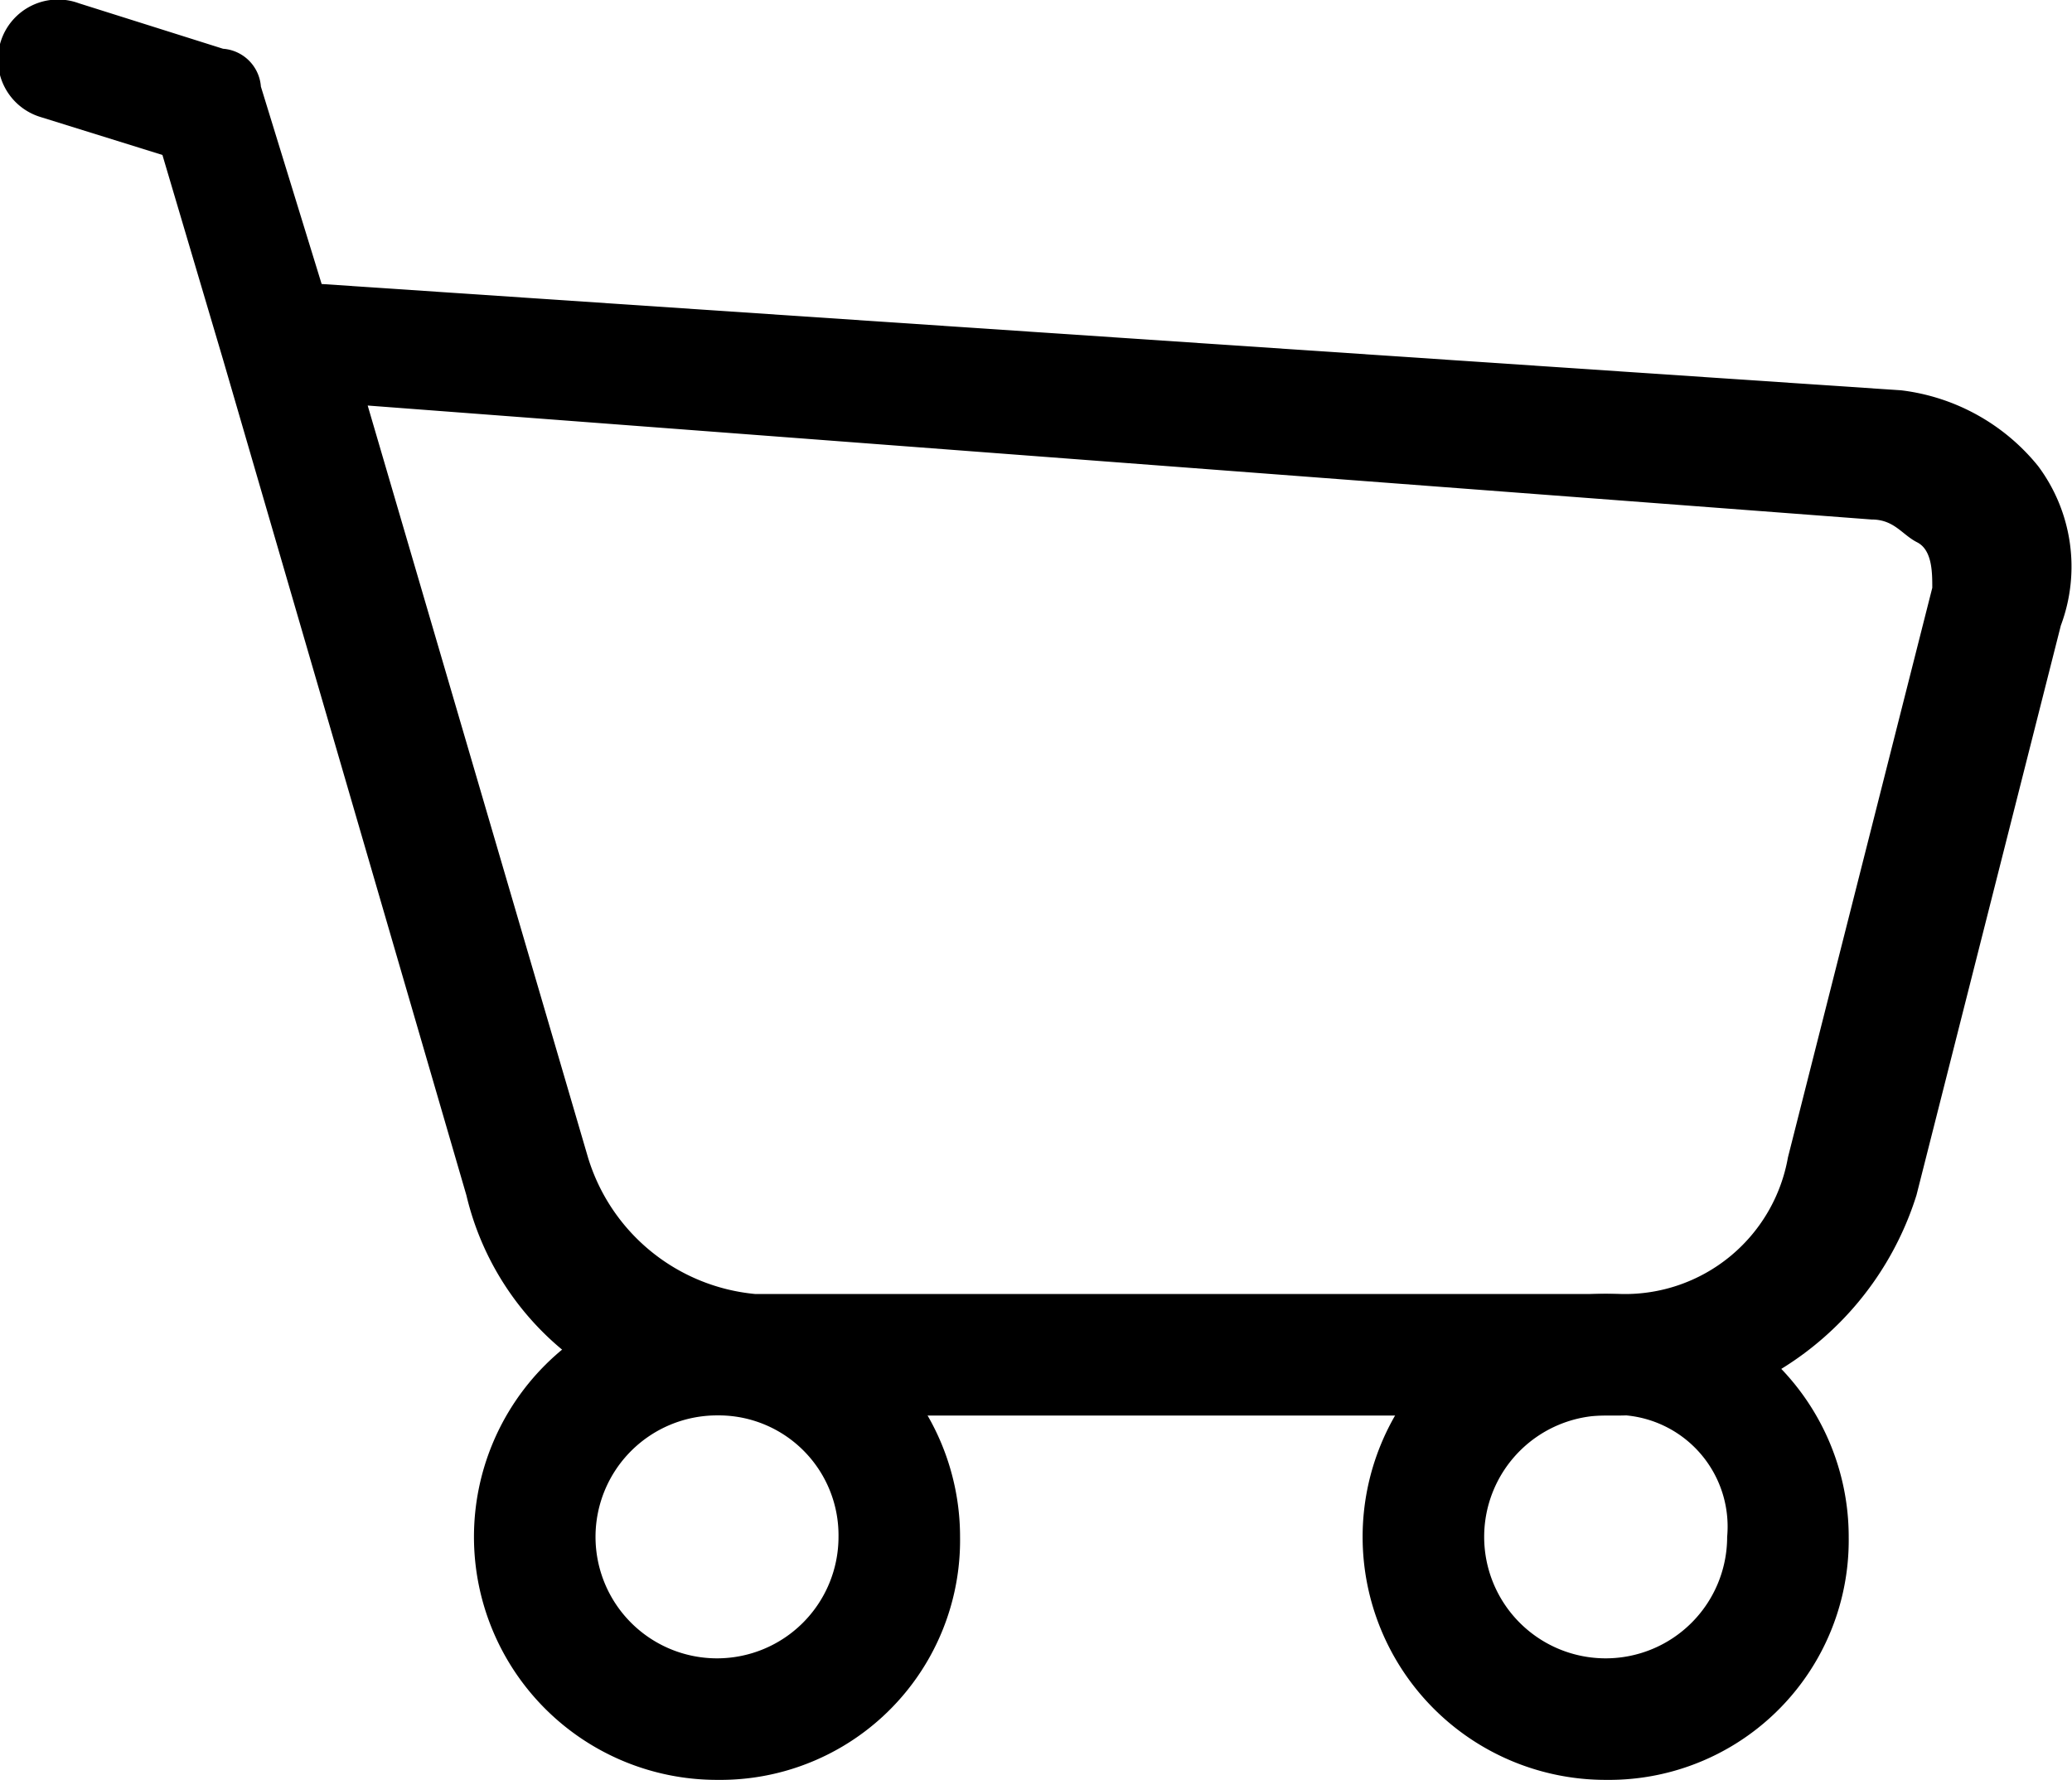 <svg xmlns="http://www.w3.org/2000/svg" width="32.848" height="28.225" viewBox="0 0 32.848 28.225">
  <g id="Group_16636" data-name="Group 16636" transform="translate(-512.262 -897.656)">
    <path id="Path_24485" data-name="Path 24485" d="M537.958,920.1H524.231a4.539,4.539,0,0,1-4.575-3.492L515.8,903.364h0l-.963-3.251-1.927-.6a.952.952,0,1,1,.6-1.806l2.288.722a.649.649,0,0,1,.6.6l.963,3.13,25.044,1.686a3.3,3.3,0,0,1,2.167,1.2,2.664,2.664,0,0,1,.361,2.529l-2.288,9.03A4.983,4.983,0,0,1,537.958,920.1Zm-19.867-16.014,3.492,11.92a3.069,3.069,0,0,0,2.649,2.167h13.726a2.623,2.623,0,0,0,2.649-2.167l2.288-9.03c0-.241,0-.6-.241-.722s-.361-.361-.722-.361Z" transform="translate(0 0)"/>
    <path id="Path_24486" data-name="Path 24486" d="M522.356,922.4a3.853,3.853,0,1,1,3.853-3.853h0a3.8,3.8,0,0,1-3.757,3.853C522.421,922.4,522.388,922.4,522.356,922.4Zm0-5.779a1.926,1.926,0,1,0,1.926,1.926h0a1.9,1.9,0,0,0-1.878-1.926Z" transform="translate(1.273 3.477)"/>
    <path id="Path_24487" data-name="Path 24487" d="M534.056,922.4a3.853,3.853,0,1,1,3.853-3.853h0a3.8,3.8,0,0,1-3.757,3.853C534.121,922.4,534.089,922.4,534.056,922.4Zm0-5.779a1.926,1.926,0,1,0,1.926,1.926h0a1.771,1.771,0,0,0-1.6-1.926,1.86,1.86,0,0,0-.329,0Z" transform="translate(3.661 3.477)"/>
  </g>
</svg>
